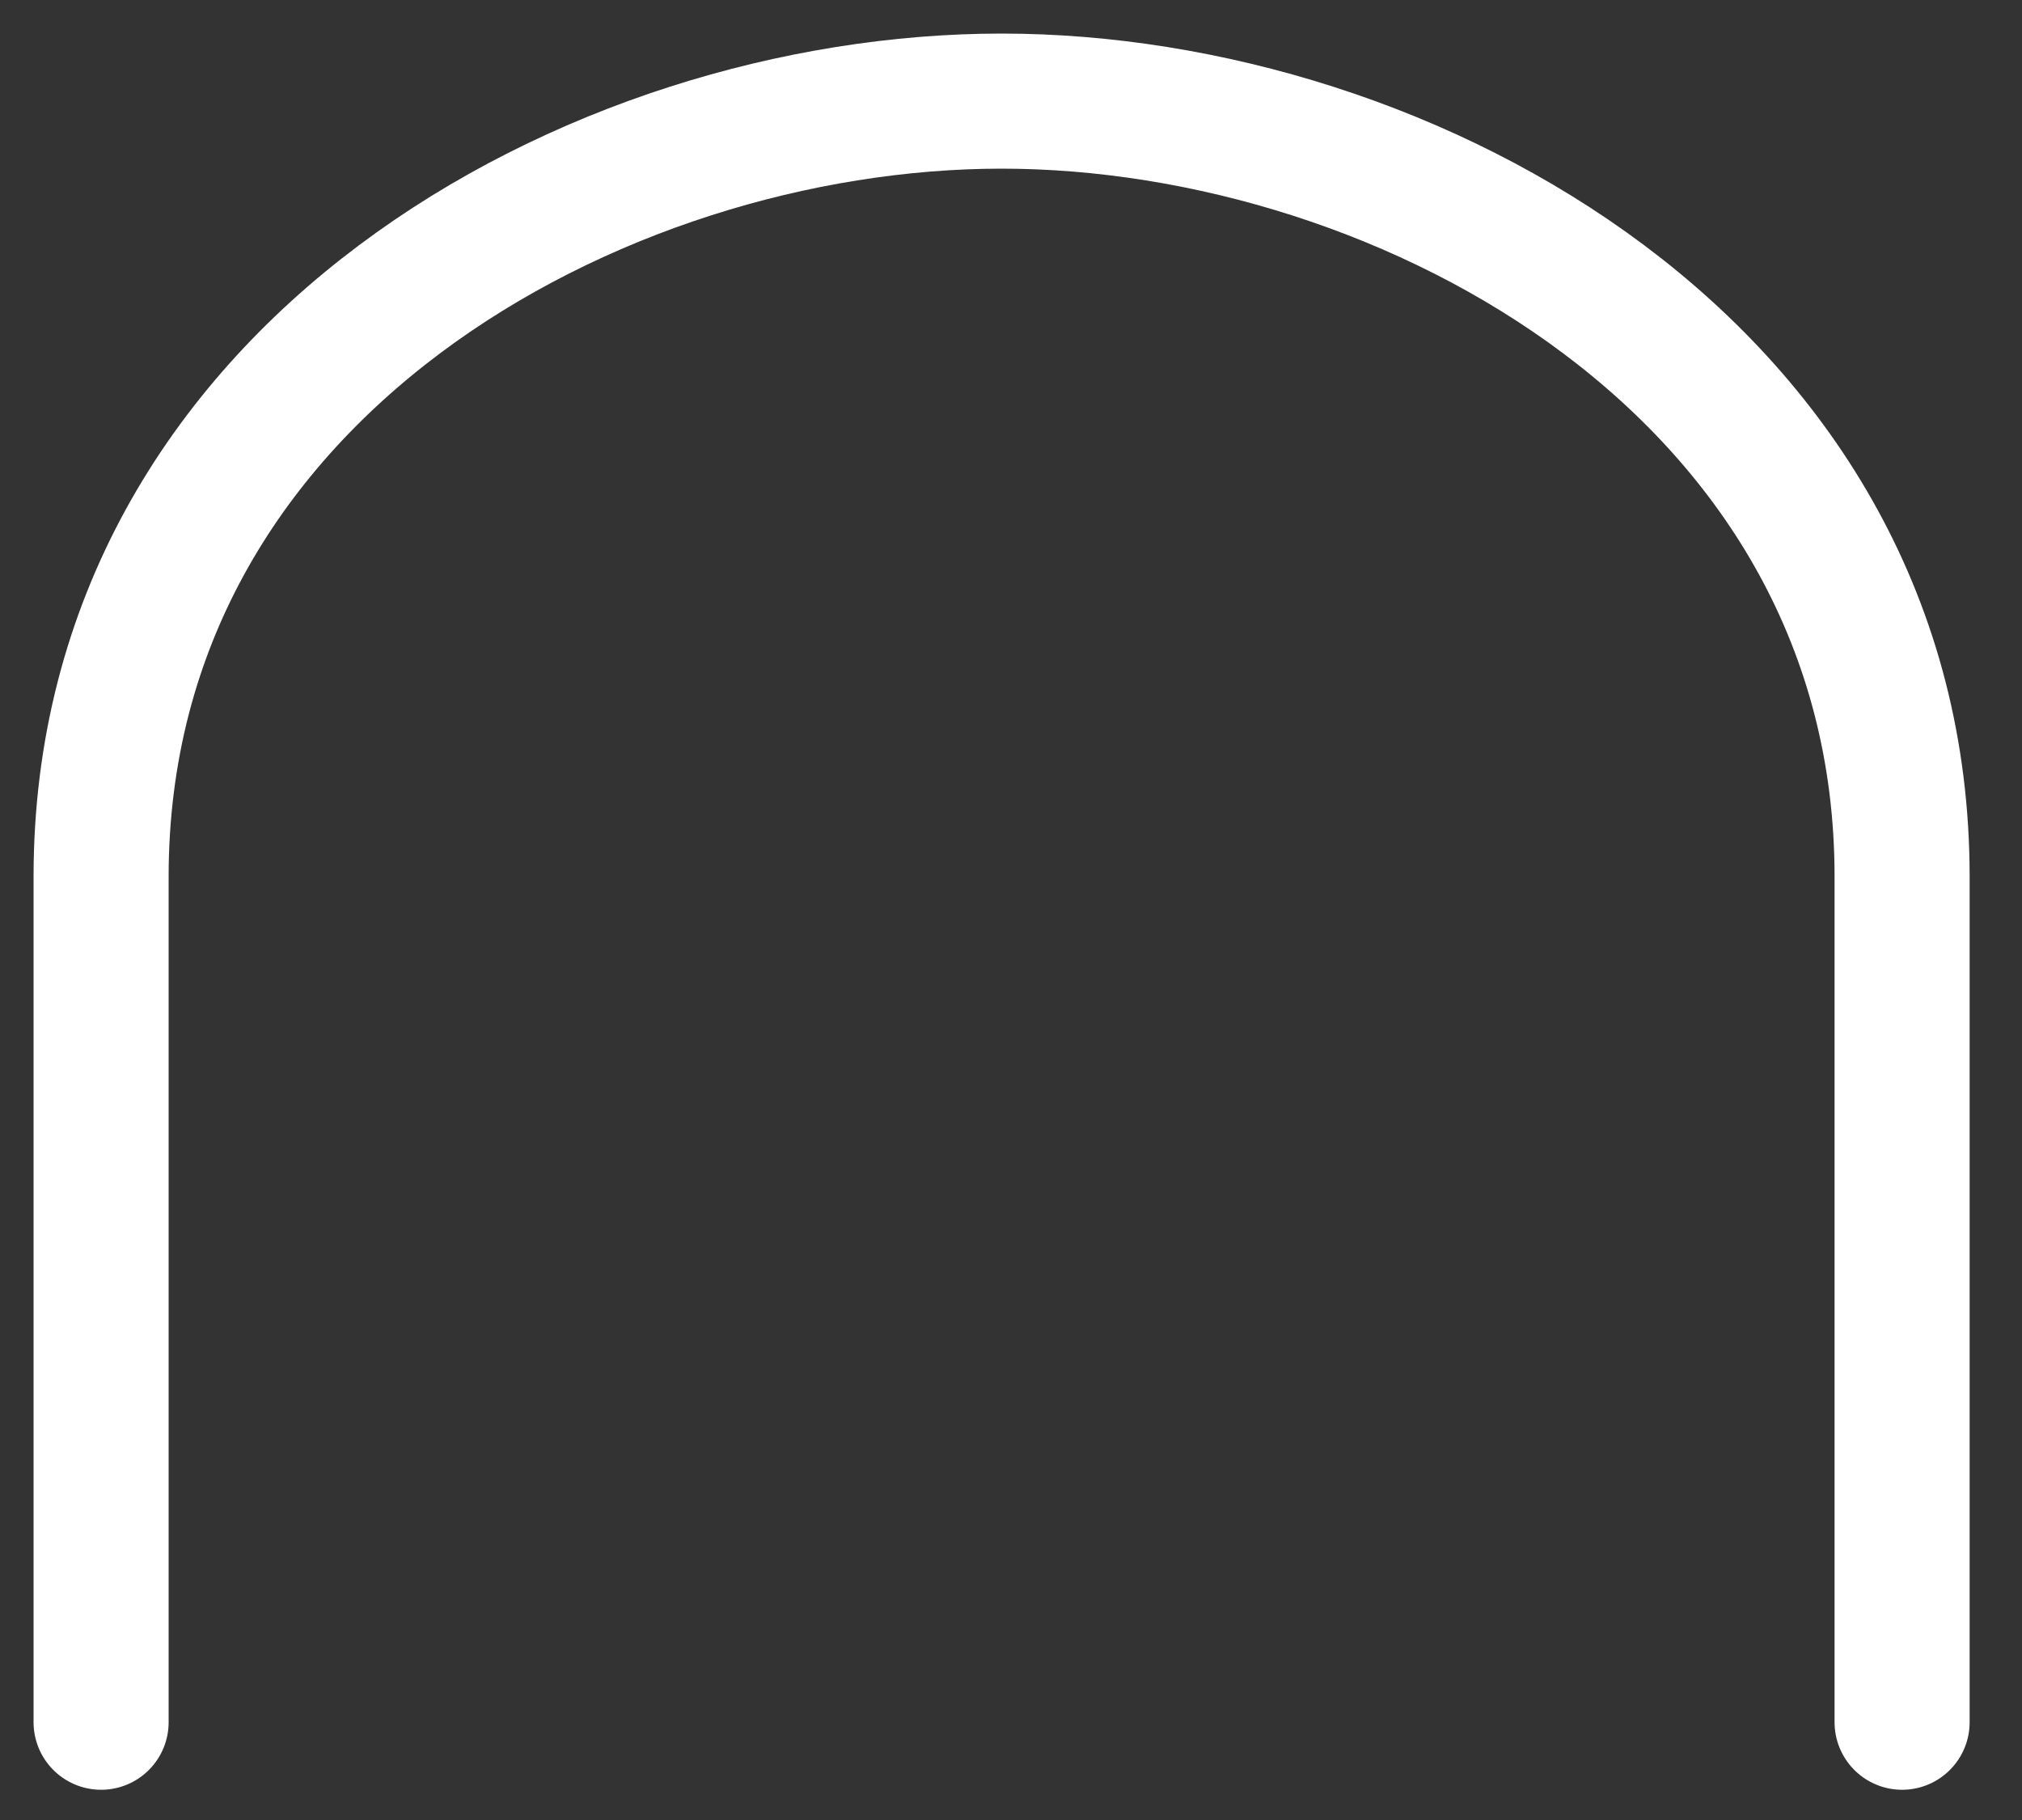 <?xml version="1.0" encoding="utf-8"?>
<svg xmlns="http://www.w3.org/2000/svg" fill="none" height="100%" overflow="visible" preserveAspectRatio="none" style="display: block;" viewBox="0 0 20 18" width="100%">
<rect x="0" y="0" width="20" height="18" fill="#333333" stroke="none"/>
<path d="M18.814 17.033V8.67C18.814 3.672 13.915 1 9.907 1C5.899 1 1 3.672 1 8.67V17.033" id="Vector" stroke="white" stroke-linecap="round" stroke-width="1.336"/>
</svg>